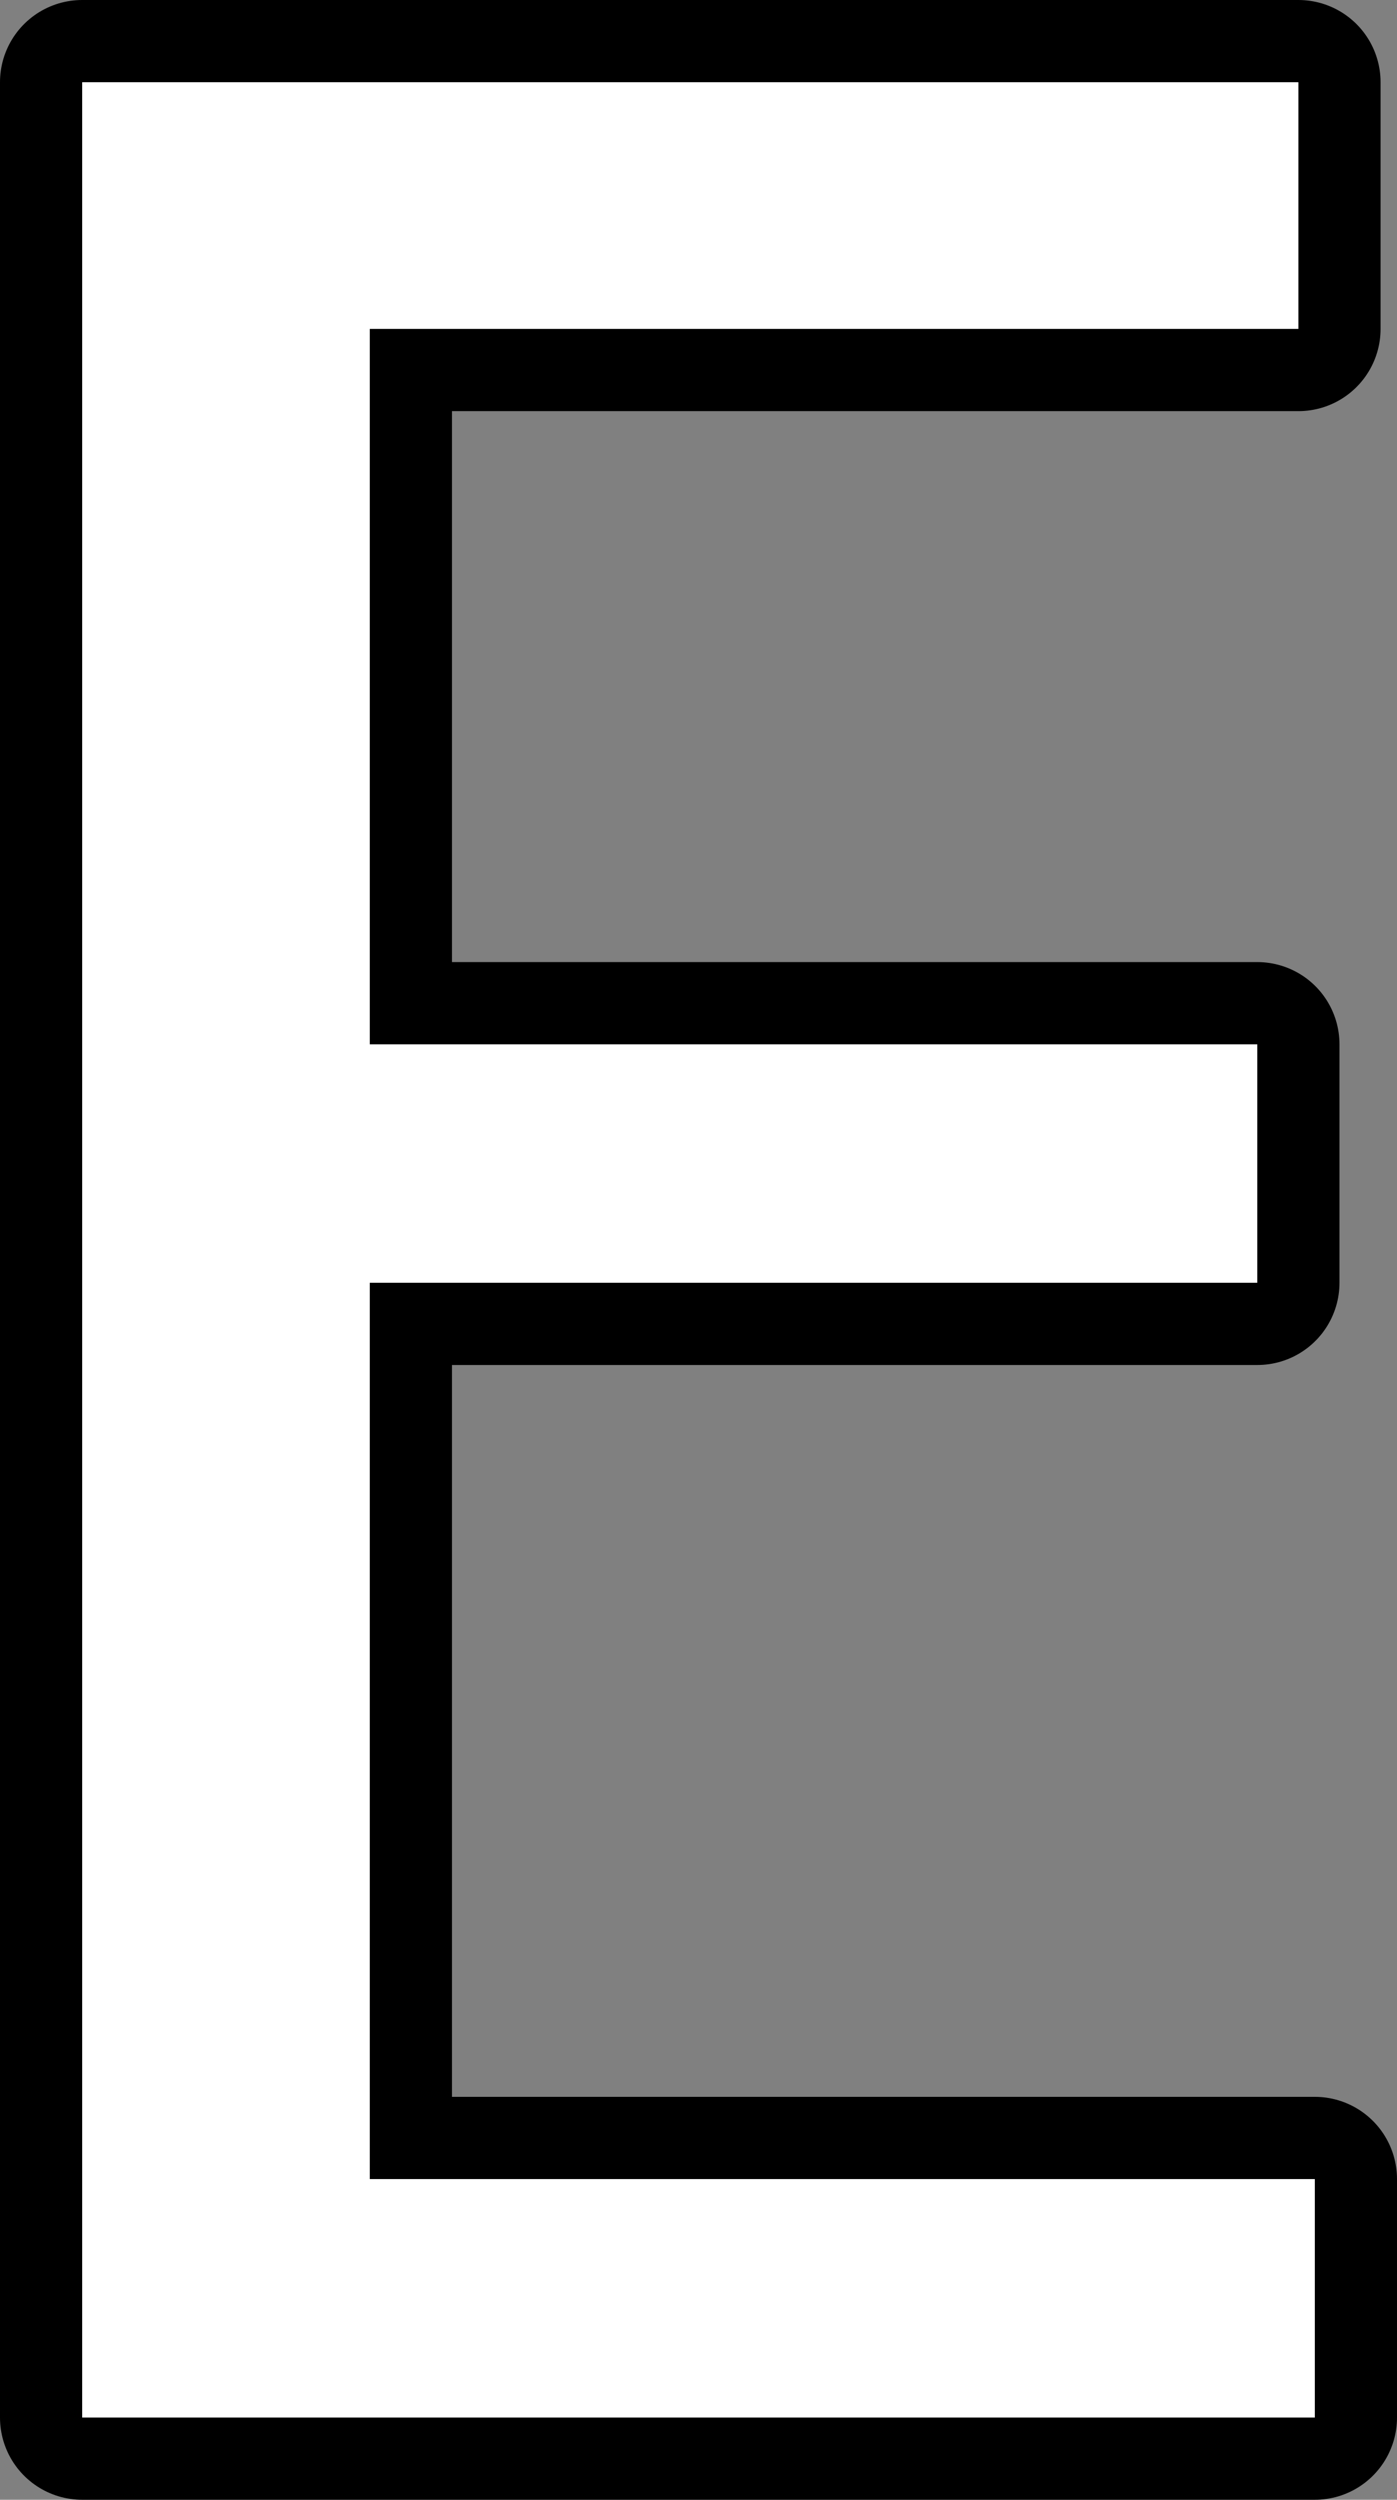 <?xml version="1.0" encoding="UTF-8" standalone="no"?>
<svg xmlns:xlink="http://www.w3.org/1999/xlink" height="15.2px" width="8.5px" xmlns="http://www.w3.org/2000/svg">
  <rect width="100%" height="100%" fill="#808080" stroke="none"/>
  <g transform="matrix(1.0, 0.0, 0.0, 1.0, 4.25, 7.6)">
    <path d="M-2.0 -1.25 L3.4 -1.25 3.4 0.2 -2.0 0.2 -2.0 5.65 3.75 5.65 3.75 7.1 -3.75 7.1 -3.75 -7.1 3.65 -7.1 3.65 -5.6 -2.0 -5.6 -2.0 -1.25" fill="#ffffff" fill-rule="evenodd" stroke="none"/>
    <path d="M-2.0 -1.25 L3.4 -1.25 3.4 0.2 -2.0 0.2 -2.0 5.65 3.75 5.65 3.75 7.1 -3.75 7.1 -3.75 -7.1 3.65 -7.1 3.65 -5.6 -2.0 -5.6 -2.0 -1.25 Z" fill="none" stroke="#000000" stroke-linecap="round" stroke-linejoin="round" stroke-width="1.0"/>
    <path d="M-2.0 -1.25 L3.4 -1.25 3.4 0.2 -2.0 0.2 -2.0 5.65 3.75 5.65 3.75 7.1 -3.75 7.1 -3.75 -7.1 3.65 -7.1 3.65 -5.6 -2.0 -5.6 -2.0 -1.25" fill="#ffffff" fill-rule="evenodd" stroke="none"/>
  </g>
</svg>
